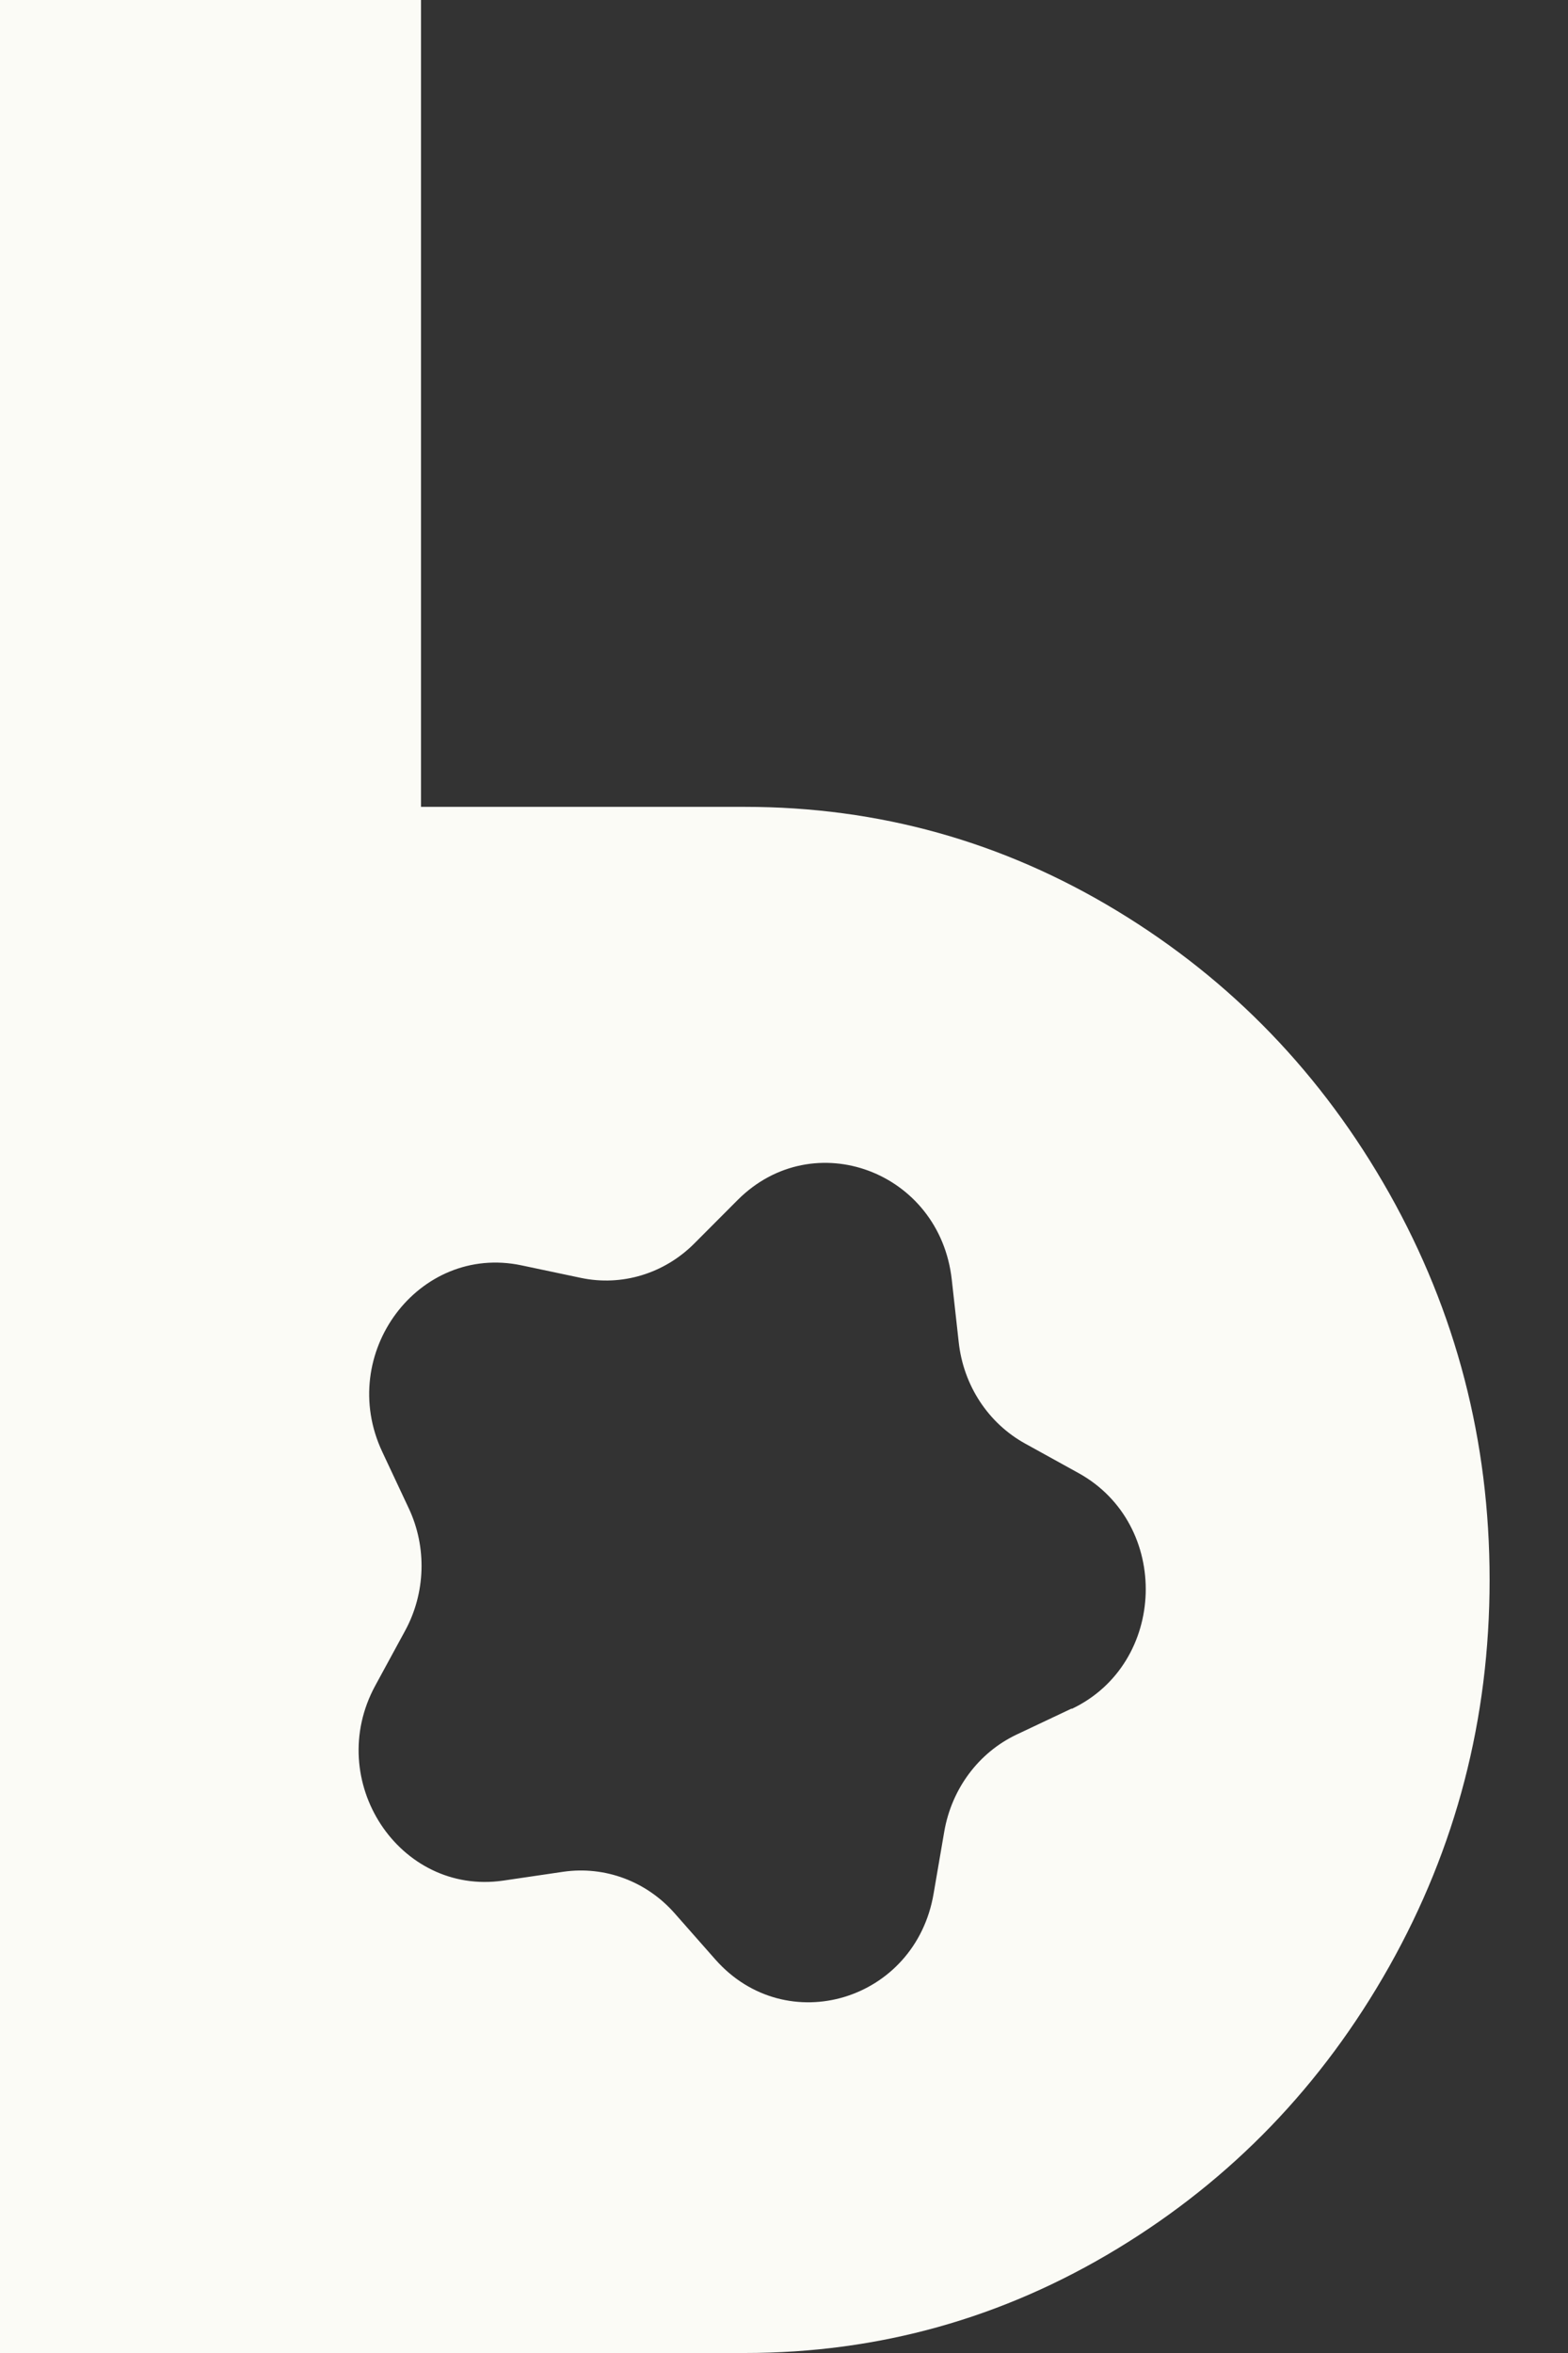 <?xml version="1.0" encoding="UTF-8"?> <svg xmlns="http://www.w3.org/2000/svg" width="14" height="21" viewBox="0 0 14 21" fill="none"><rect x="0" y="0" width="14" height="21" fill="#333333" stroke="none"/><g clip-path="url(#clip0_5180_412)"><path d="M12.404 10.65C11.806 9.59 10.997 8.75 9.975 8.13C8.953 7.51 7.845 7.201 6.65 7.201H3.759V0H0V21H6.65C7.845 21 8.953 20.69 9.975 20.07C10.997 19.45 11.806 18.611 12.404 17.55C13.001 16.489 13.3 15.34 13.3 14.1C13.3 12.861 13.001 11.711 12.404 10.65ZM9.569 15.248L9.076 15.481C8.737 15.642 8.497 15.965 8.431 16.346L8.336 16.899C8.174 17.858 7.022 18.205 6.388 17.489L6.022 17.074C5.77 16.789 5.4 16.652 5.03 16.705L4.493 16.784C3.564 16.919 2.889 15.891 3.351 15.043L3.617 14.554C3.8 14.218 3.813 13.809 3.65 13.462L3.413 12.957C3.002 12.082 3.737 11.099 4.656 11.293L5.187 11.405C5.552 11.482 5.93 11.367 6.198 11.099L6.587 10.709C7.263 10.033 8.391 10.454 8.498 11.421L8.56 11.979C8.602 12.364 8.823 12.701 9.152 12.883L9.63 13.147C10.458 13.605 10.421 14.848 9.568 15.252L9.569 15.248Z" fill="#FBFBF6"></path></g><defs><clipPath id="clip0_5180_412"><rect width="13.3" height="21" fill="white"></rect></clipPath></defs></svg> 